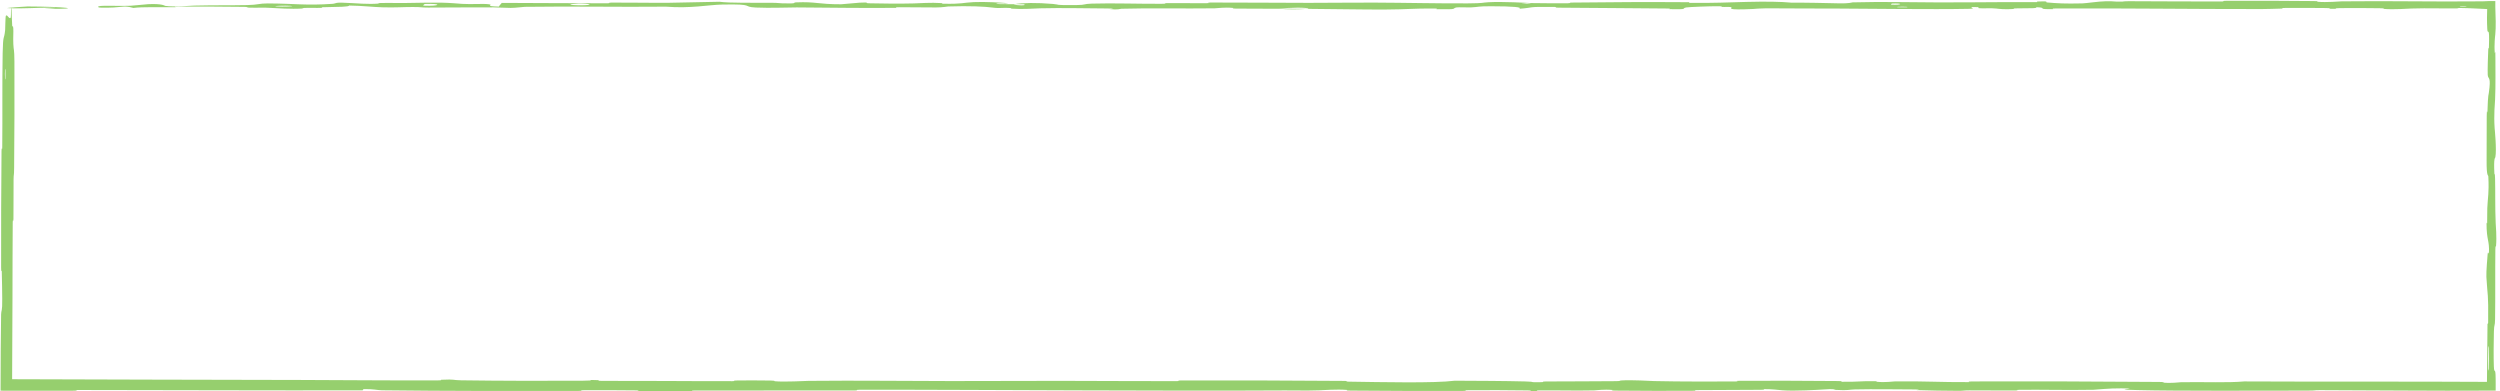 <?xml version="1.0" encoding="UTF-8"?> <svg xmlns="http://www.w3.org/2000/svg" width="345" height="54" viewBox="0 0 345 54" fill="none"><path d="M1.99 8.515C2.016 12.937 1.988 18.732 1.95 23.137C1.938 24.517 1.885 23.818 1.874 24.771C1.854 26.635 1.88 28.371 1.855 30.213C1.847 30.823 1.763 30.064 1.756 30.703C1.719 34.211 1.74 37.529 1.722 41.081C1.702 45.066 1.685 49.036 1.67 53L1 52.33C14.442 52.38 27.817 52.406 41.497 52.435C47.338 52.448 54.438 52.524 60.471 52.491C61.175 52.487 60.755 52.413 60.889 52.407C62.991 52.314 62.292 52.463 63.664 52.483C69.11 52.561 75.166 52.568 80.408 52.539C82.638 52.527 80.402 52.38 82.647 52.463C82.803 52.468 82.237 52.546 82.849 52.555C84.236 52.574 86.867 52.559 87.941 52.566C90.013 52.578 90.355 52.577 92.314 52.578C94.993 52.58 98.178 52.619 101.052 52.601C101.665 52.597 100.853 52.517 101.832 52.503C102.811 52.49 105.401 52.496 106.274 52.515C107.147 52.534 106.776 52.597 106.93 52.612C108.202 52.734 111.198 52.565 111.583 52.561C118.612 52.489 124.64 52.586 131.237 52.586C136.246 52.585 141.602 52.553 146.368 52.558C152.046 52.563 156.858 52.607 162.374 52.599C162.956 52.599 162.274 52.504 162.985 52.503C170.539 52.492 178.04 52.502 185.561 52.566C186.316 52.572 185.343 52.655 186.097 52.667C190.711 52.735 198.011 52.898 200.752 52.538C203.877 52.552 207.671 52.566 210.467 52.639C212.27 52.686 210.519 52.776 212.734 52.738C213.233 52.729 212.584 52.65 213.333 52.643C216.486 52.614 219.932 52.64 223.051 52.599C223.686 52.59 223.513 52.52 223.692 52.507C225.203 52.404 227.719 52.574 228.267 52.587C232.443 52.679 235.492 52.643 239.382 52.645C240.285 52.646 239.218 52.551 240.087 52.548C244.592 52.534 249.259 52.542 253.67 52.584C254.651 52.594 253.749 52.675 254.218 52.684C256.285 52.721 256.744 52.568 258.726 52.602C259.145 52.608 258.909 52.678 258.985 52.685C260.179 52.805 261.216 52.635 261.523 52.632C265.405 52.581 267.887 52.757 271.639 52.732C272.087 52.729 271.075 52.641 272.337 52.638C280.741 52.614 289.629 52.638 297.947 52.708C299.241 52.719 298.317 52.785 298.399 52.793C299.725 52.92 300.584 52.75 301.005 52.743C304.332 52.697 307.44 52.84 309.701 52.637C321.006 52.694 332.271 52.631 343.5 52.699L343.198 53C343.215 50.235 343.239 47.471 343.275 44.71C343.277 44.533 343.361 44.851 343.365 44.497C343.412 40.229 343.282 41.048 343.122 38.224C343.082 37.513 343.275 35.349 343.289 35.157C343.341 34.46 343.465 35.183 343.475 34.95C343.554 33.017 343.142 33.332 343.142 30.724C343.143 30.642 343.219 30.985 343.226 30.766C343.25 30.086 343.22 29.412 343.246 28.746C343.306 27.224 343.507 26.681 343.39 24.355C343.375 24.061 343.141 24.51 343.152 22.182C343.157 21.254 343.153 17.145 343.168 15.994C343.183 14.844 343.258 15.633 343.262 15.551C343.361 12.453 343.403 13.628 343.55 12.075C343.697 10.523 343.347 10.953 343.307 10.32C343.268 9.686 343.351 7.414 343.379 6.856C343.408 6.298 343.456 6.994 343.472 6.498C343.578 3.208 343.298 5.054 343.242 3.97C343.187 2.904 343.2 1.936 343.236 1L343.5 1.264C342.192 1.213 340.947 1.119 339.583 1.104C338.95 1.097 339.467 1.156 338.903 1.162C336.67 1.183 335.327 1.102 332.787 1.176C332.372 1.188 330.318 1.345 328.989 1.23C328.801 1.214 329.335 1.149 328.384 1.134C326.962 1.112 324.401 1.098 322.873 1.12C321.745 1.136 323.038 1.243 321.618 1.21C320.987 1.195 322.156 1.132 320.971 1.11C319.791 1.087 316.776 1.09 315.628 1.092C314.483 1.094 315.11 1.175 315.017 1.181C314.457 1.212 312.259 1.251 312.065 1.251C302.266 1.261 293.231 1.124 283.691 1.169C282.943 1.173 283.441 1.258 283.327 1.26C280.764 1.295 282.785 1.068 280.994 0.992C281.253 1.166 280.196 1.134 278.391 1.153C277.521 1.163 277.995 1.23 277.915 1.237C276.625 1.338 275.727 1.207 275.496 1.18C274.641 1.081 273.711 1.198 273.13 1.132C272.549 1.066 273.886 0.969 272.155 0.97C271.669 1.032 272.955 1.194 271.64 1.22C266.68 1.32 257.422 1.192 253.434 1.179C249.454 1.166 248.168 1.177 245.849 1.155C241.66 1.114 243.195 1.235 240.594 1.29C237.985 1.345 239.253 1.049 238.878 0.985C238.51 0.922 238.108 0.987 237.65 0.952C237.194 0.917 238.182 0.874 237.109 0.861C236.034 0.848 233.098 0.961 232.717 1.027C231.912 1.168 233.236 1.316 230.394 1.264C230.23 1.261 230.761 1.183 230.135 1.175C225.164 1.116 220 1.112 215.035 1.059C214.352 1.052 214.962 0.965 214.565 0.96C210.427 0.904 211.906 1.05 209.638 1.212C210.147 0.997 208.893 0.865 205.752 0.863C203.864 0.863 204.189 0.957 202.968 1.023C202.602 1.043 201.266 0.978 201.024 1.023C200.226 1.168 201.484 1.33 198.246 1.265C198.104 1.262 198.556 1.183 198.065 1.178C194.892 1.147 194.513 1.298 191.083 1.316C188.394 1.331 183.613 1.238 180.551 1.223C180.616 0.981 177.724 1.036 176.551 1.204C174.565 1.197 172.419 1.206 170.499 1.183C169.838 1.175 170.272 1.105 170.189 1.097C168.911 0.978 168.047 1.141 167.618 1.148C162.971 1.21 159.184 1.086 154.748 1.207C154.591 1.211 154.336 1.38 153.15 1.257C153.073 1.248 154.538 1.171 152.452 1.165C150.365 1.16 146.431 1.069 143.534 1.147C142.833 1.166 141.059 1.303 139.636 1.196C139.446 1.181 139.654 1.133 139.38 1.106C138.495 1.021 138.012 1.191 136.972 1.046C135.932 0.902 133.769 0.793 130.847 0.893C130.754 0.896 130.063 1.031 129.144 1.029C127.677 1.025 125.595 0.997 124.063 0.998C123.33 0.998 123.799 1.082 123.672 1.084C118.742 1.131 115.232 1.056 109.95 1.024C108.982 1.018 106.2 1.132 104.325 1.041C102.267 0.943 104.382 0.531 99.651 0.629C97.743 0.668 95.327 1.19 91.898 0.92C85.247 0.987 79.096 0.848 72.427 0.944C72.127 0.948 71.179 1.094 70.474 1.092C69.427 1.089 68.853 1.021 68.105 1.016C64.973 0.996 62.107 1.054 59.088 1.045C57.941 1.042 58.342 0.971 56.975 0.967C55.608 0.964 54.697 1.056 52.845 1.011C51.447 0.977 50.049 0.788 48.192 0.766C48.121 0.953 46.847 0.949 44.581 0.998C44.145 1.008 44.612 1.073 44.406 1.081C43.567 1.114 42.791 1.06 41.995 1.097C41.801 1.106 41.792 1.169 41.634 1.18C40.287 1.274 38.069 1.131 37.688 1.106C36.228 1.011 35.545 1.094 34.425 1.056C33.307 1.019 34.979 0.972 33.673 0.949C30.965 0.903 27.487 0.913 24.737 0.91C23.64 0.909 24.388 0.994 24.231 0.996C21.962 1.018 19.668 0.927 18.41 1.097C16.837 0.658 17.042 1.139 13.799 1.052C13.544 1.044 13.219 0.837 14.2 0.806C15.18 0.776 16.667 0.841 18.028 0.793C18.35 0.782 20.196 0.588 20.448 0.576C22.421 0.484 22.7 0.794 22.805 0.811C23.988 0.995 26.244 0.785 26.838 0.771C29.555 0.705 31.864 0.748 34.136 0.701C35.623 0.67 35.768 0.467 36.936 0.473C40.816 0.494 42.17 0.777 45.827 0.532C46.611 0.479 45.831 0.257 48.641 0.432C48.817 0.443 50.903 0.602 52.108 0.501C52.259 0.489 52.255 0.424 52.454 0.419C53.792 0.383 54.684 0.435 56.141 0.41C57.598 0.386 59.35 0.349 61.014 0.371C62.017 0.384 63.303 0.504 63.783 0.534C65.138 0.619 66.591 0.48 67.431 0.582C68.278 0.686 66.622 0.843 68.843 0.91C68.925 0.742 69.114 0.569 69.246 0.4C74.111 0.406 78.898 0.461 83.78 0.453C84.385 0.452 83.766 0.362 84.415 0.358C87.153 0.344 89.543 0.408 92.382 0.383C94.58 0.362 96.989 0.267 99.287 0.243C100.69 0.435 104.1 0.37 106.576 0.387C107.444 0.393 107.386 0.445 108.003 0.461C110.331 0.523 109.24 0.353 109.878 0.327C112.616 0.212 112.85 0.597 116.078 0.588C116.249 0.587 118.34 0.382 118.628 0.369C120.457 0.286 118.931 0.441 120.075 0.456C122.166 0.484 123.618 0.533 126.071 0.473C126.786 0.455 128.502 0.327 129.89 0.426C130.073 0.439 129.972 0.507 130.119 0.511C132.781 0.577 132.851 0.364 134.372 0.292C135.893 0.219 138.243 0.367 138.721 0.409C139.972 0.519 137.763 0.456 137.695 0.467C136.899 0.595 138.613 0.573 139.922 0.583C140.112 0.792 141.943 0.78 141.279 0.594C141.204 0.573 140.185 0.593 139.922 0.583C141.071 0.378 143.084 0.352 145.307 0.544C146.347 0.633 145.363 0.738 148.524 0.7C149.958 0.683 149.404 0.539 150.67 0.499C153.562 0.41 157.32 0.544 160.301 0.523C161.383 0.515 160.329 0.437 161.069 0.429C163.031 0.407 164.762 0.466 166.733 0.436C166.912 0.433 166.476 0.351 167.088 0.35C171.735 0.34 175.781 0.393 180.633 0.394C182.977 0.395 187.168 0.35 189.596 0.359C193.804 0.374 198.982 0.494 202.577 0.465C204.922 0.446 204.408 0.364 205.412 0.308C207.351 0.199 210.783 0.394 211.245 0.424C211.259 0.425 209.242 0.444 210.318 0.487C210.944 0.575 211.223 0.424 211.245 0.424C211.549 0.444 215.58 0.462 216.38 0.447C216.815 0.438 216.572 0.36 216.798 0.357C222.188 0.287 227.588 0.267 233.054 0.304C233.151 0.305 233.006 0.392 233.232 0.395C236.397 0.434 238.423 0.327 241.033 0.264C243.643 0.2 245.713 0.221 247.258 0.371C249.227 0.353 252.052 0.419 253.678 0.459C255.303 0.499 255.53 0.329 255.673 0.326C260.134 0.218 262.713 0.316 267.342 0.331C269.543 0.338 273.908 0.314 276.29 0.295C278.173 0.28 279.308 0.32 281.043 0.294C281.277 0.291 281.04 0.215 281.112 0.212C283.048 0.122 282.118 0.307 282.517 0.34C283.967 0.46 284.862 0.524 287.342 0.468C287.914 0.455 289.58 0.188 290.623 0.173C291.978 0.153 291.467 0.248 292.886 0.225C293.008 0.223 292.982 0.164 293.858 0.167C297.925 0.178 302.358 0.213 306.584 0.207C307.161 0.206 306.421 0.113 307.255 0.11C311.168 0.099 315.458 0.103 319.27 0.146C320.209 0.157 319.62 0.223 319.824 0.242C321.075 0.36 322.848 0.189 323.141 0.186C330.121 0.104 335.463 0.258 342.578 0.185C342.693 0.183 343.038 0.166 343.5 0.147L344.355 0.149L344.353 1C344.399 2.092 344.456 3.842 344.346 4.776C344.335 4.867 344.175 6.183 344.284 7.347C344.291 7.419 344.374 6.599 344.366 8.03C344.357 9.461 344.412 11.764 344.322 13.73C344.293 14.353 344.133 15.825 344.26 17.682C344.269 17.803 344.558 20.671 344.359 21.694C344.326 21.86 344.115 21.687 344.223 23.904C344.244 24.327 344.291 23.558 344.321 24.674C344.366 26.384 344.309 28.649 344.403 30.751C344.42 31.117 344.563 32.678 344.455 33.929C344.438 34.125 344.367 33.753 344.359 34.414C344.321 37.557 344.369 40.848 344.32 44.039C344.303 45.169 344.189 44.592 344.158 45.77C344.128 46.948 344.099 49.322 344.151 50.555C344.203 51.789 344.384 50.441 344.399 52.289C344.4 52.526 344.402 52.763 344.404 53L344.401 53.906L343.5 53.904C335.709 53.956 327.985 53.855 320.202 53.84C319.012 53.837 319.998 53.902 318.245 53.904C311.782 53.908 300.624 53.969 295.016 53.831C290.522 53.721 296.177 53.637 292.743 53.592C291.086 53.57 289.294 53.781 288.894 53.788C284.986 53.855 282.271 53.762 278.754 53.79C278.027 53.796 278.74 53.882 278.122 53.886C276.01 53.901 273.791 53.863 271.774 53.87C270.869 53.873 271.036 53.938 270.203 53.933C268.21 53.922 266.448 53.895 264.505 53.833C264.328 53.828 265.522 53.746 264.048 53.743C261.662 53.739 258.7 53.678 255.954 53.741C255.14 53.76 255.108 53.909 253.357 53.806C252.99 53.784 253.458 53.605 251.419 53.76C251.076 53.785 247.649 53.994 245.968 53.86C245.524 53.824 244.392 53.678 243.413 53.701C243.28 53.704 243.812 53.785 243 53.792C240.14 53.819 237.142 53.81 234.203 53.835C233.418 53.842 234.587 53.925 233.417 53.932C230.2 53.953 226.185 53.932 223.039 53.906C221.88 53.897 222.681 53.828 222.597 53.821C221.24 53.699 220.438 53.863 219.987 53.873C217.186 53.93 215.054 53.853 212.472 53.873C211.759 53.879 212.265 53.957 212.123 53.964C210.652 54.032 211.748 53.892 210.816 53.876C208.208 53.832 205.301 53.838 202.663 53.848C201.694 53.852 202.783 53.943 201.913 53.945C196.767 53.961 191.417 53.952 186.395 53.902C185.449 53.893 186.044 53.823 185.847 53.807C184.489 53.695 182.498 53.847 182.04 53.862C179.957 53.928 179.148 53.866 177.308 53.878C168.323 53.935 157.227 53.895 148.745 53.869C137.692 53.837 129.115 53.77 118.575 53.787C117.905 53.788 118.581 53.881 118.003 53.883C110.547 53.906 103.207 53.87 95.737 53.896C95.124 53.898 96.007 53.987 95.023 53.993C93.005 54.006 90.448 54.001 88.408 53.973C87.412 53.96 88.748 53.884 87.746 53.872C85.413 53.844 82.912 53.837 80.516 53.852C79.496 53.858 81.035 53.948 79.71 53.949C70.681 53.958 61.814 53.973 52.691 53.857C52.065 53.849 51.516 53.665 50.186 53.7C50.086 53.751 50.092 53.811 50.048 53.865C36.905 53.895 23.896 53.831 10.716 53.821C10.16 53.821 11.12 53.918 10.045 53.918C7.006 53.917 4.011 53.923 1 53.918L0.079 53.916L0.082 53C0.087 49.84 0.104 46.663 0.153 43.402C0.163 42.77 0.333 43.094 0.308 41.232C0.303 40.903 0.28 38.098 0.243 37.373C0.237 37.275 0.158 37.786 0.155 36.883C0.143 31.63 0.161 26.126 0.21 20.883C0.218 20.036 0.303 20.938 0.31 20.335C0.355 16.059 0.29 11.409 0.367 7.323C0.419 4.589 0.566 5.601 0.71 4.148C0.731 3.943 0.734 2.249 0.818 2.162C1.029 1.937 1.261 2.757 1.486 2.42C1.535 2.349 1.482 0.081 1.6 1.424C1.607 1.518 1.646 3.162 1.686 3.567C1.714 3.849 1.799 3.341 1.834 3.916C1.869 4.492 1.798 5.124 1.839 6.077C1.881 7.031 1.978 6.611 1.99 8.515ZM260.997 0.639C262.503 0.721 262.725 0.421 261.097 0.493C261.018 0.497 260.92 0.635 260.997 0.639ZM78.871 0.686C80.839 0.818 82.186 0.624 80.797 0.522C79.409 0.42 78.272 0.646 78.871 0.686ZM58.465 0.782C60.765 0.886 61.127 0.462 58.663 0.548C58.52 0.553 58.33 0.776 58.465 0.782ZM0.751 10.887C0.755 10.866 0.759 9.649 0.755 9.62C0.66 8.972 0.653 11.406 0.751 10.887ZM38.215 0.887C38.933 0.945 41 0.878 40.108 0.807C39.39 0.75 37.321 0.816 38.215 0.887ZM339.52 0.958C339.544 0.963 340.416 0.967 340.399 0.941C340.34 0.86 339.125 0.883 339.52 0.958ZM3.798 0.892C8.883 0.908 11.966 1.258 6.428 1.219C5.425 1.212 8.59 1.107 7.313 1.076C4.978 1.018 3.427 1.238 1.044 1.12C0.612 1.099 3.508 0.89 3.807 0.892C3.804 0.892 3.801 0.892 3.798 0.892ZM261.864 0.998C261.894 1.002 263.102 1.006 263.131 1.002C263.786 0.907 261.352 0.899 261.864 0.998ZM343.357 47.943C343.349 48.01 343.341 50.813 343.348 50.905C343.504 52.367 343.52 46.699 343.357 47.943ZM180.503 1.217C179.185 1.313 177.608 1.324 176.557 1.204C177.867 1.21 179.186 1.211 180.503 1.217Z" fill="#96CF6E"></path></svg> 